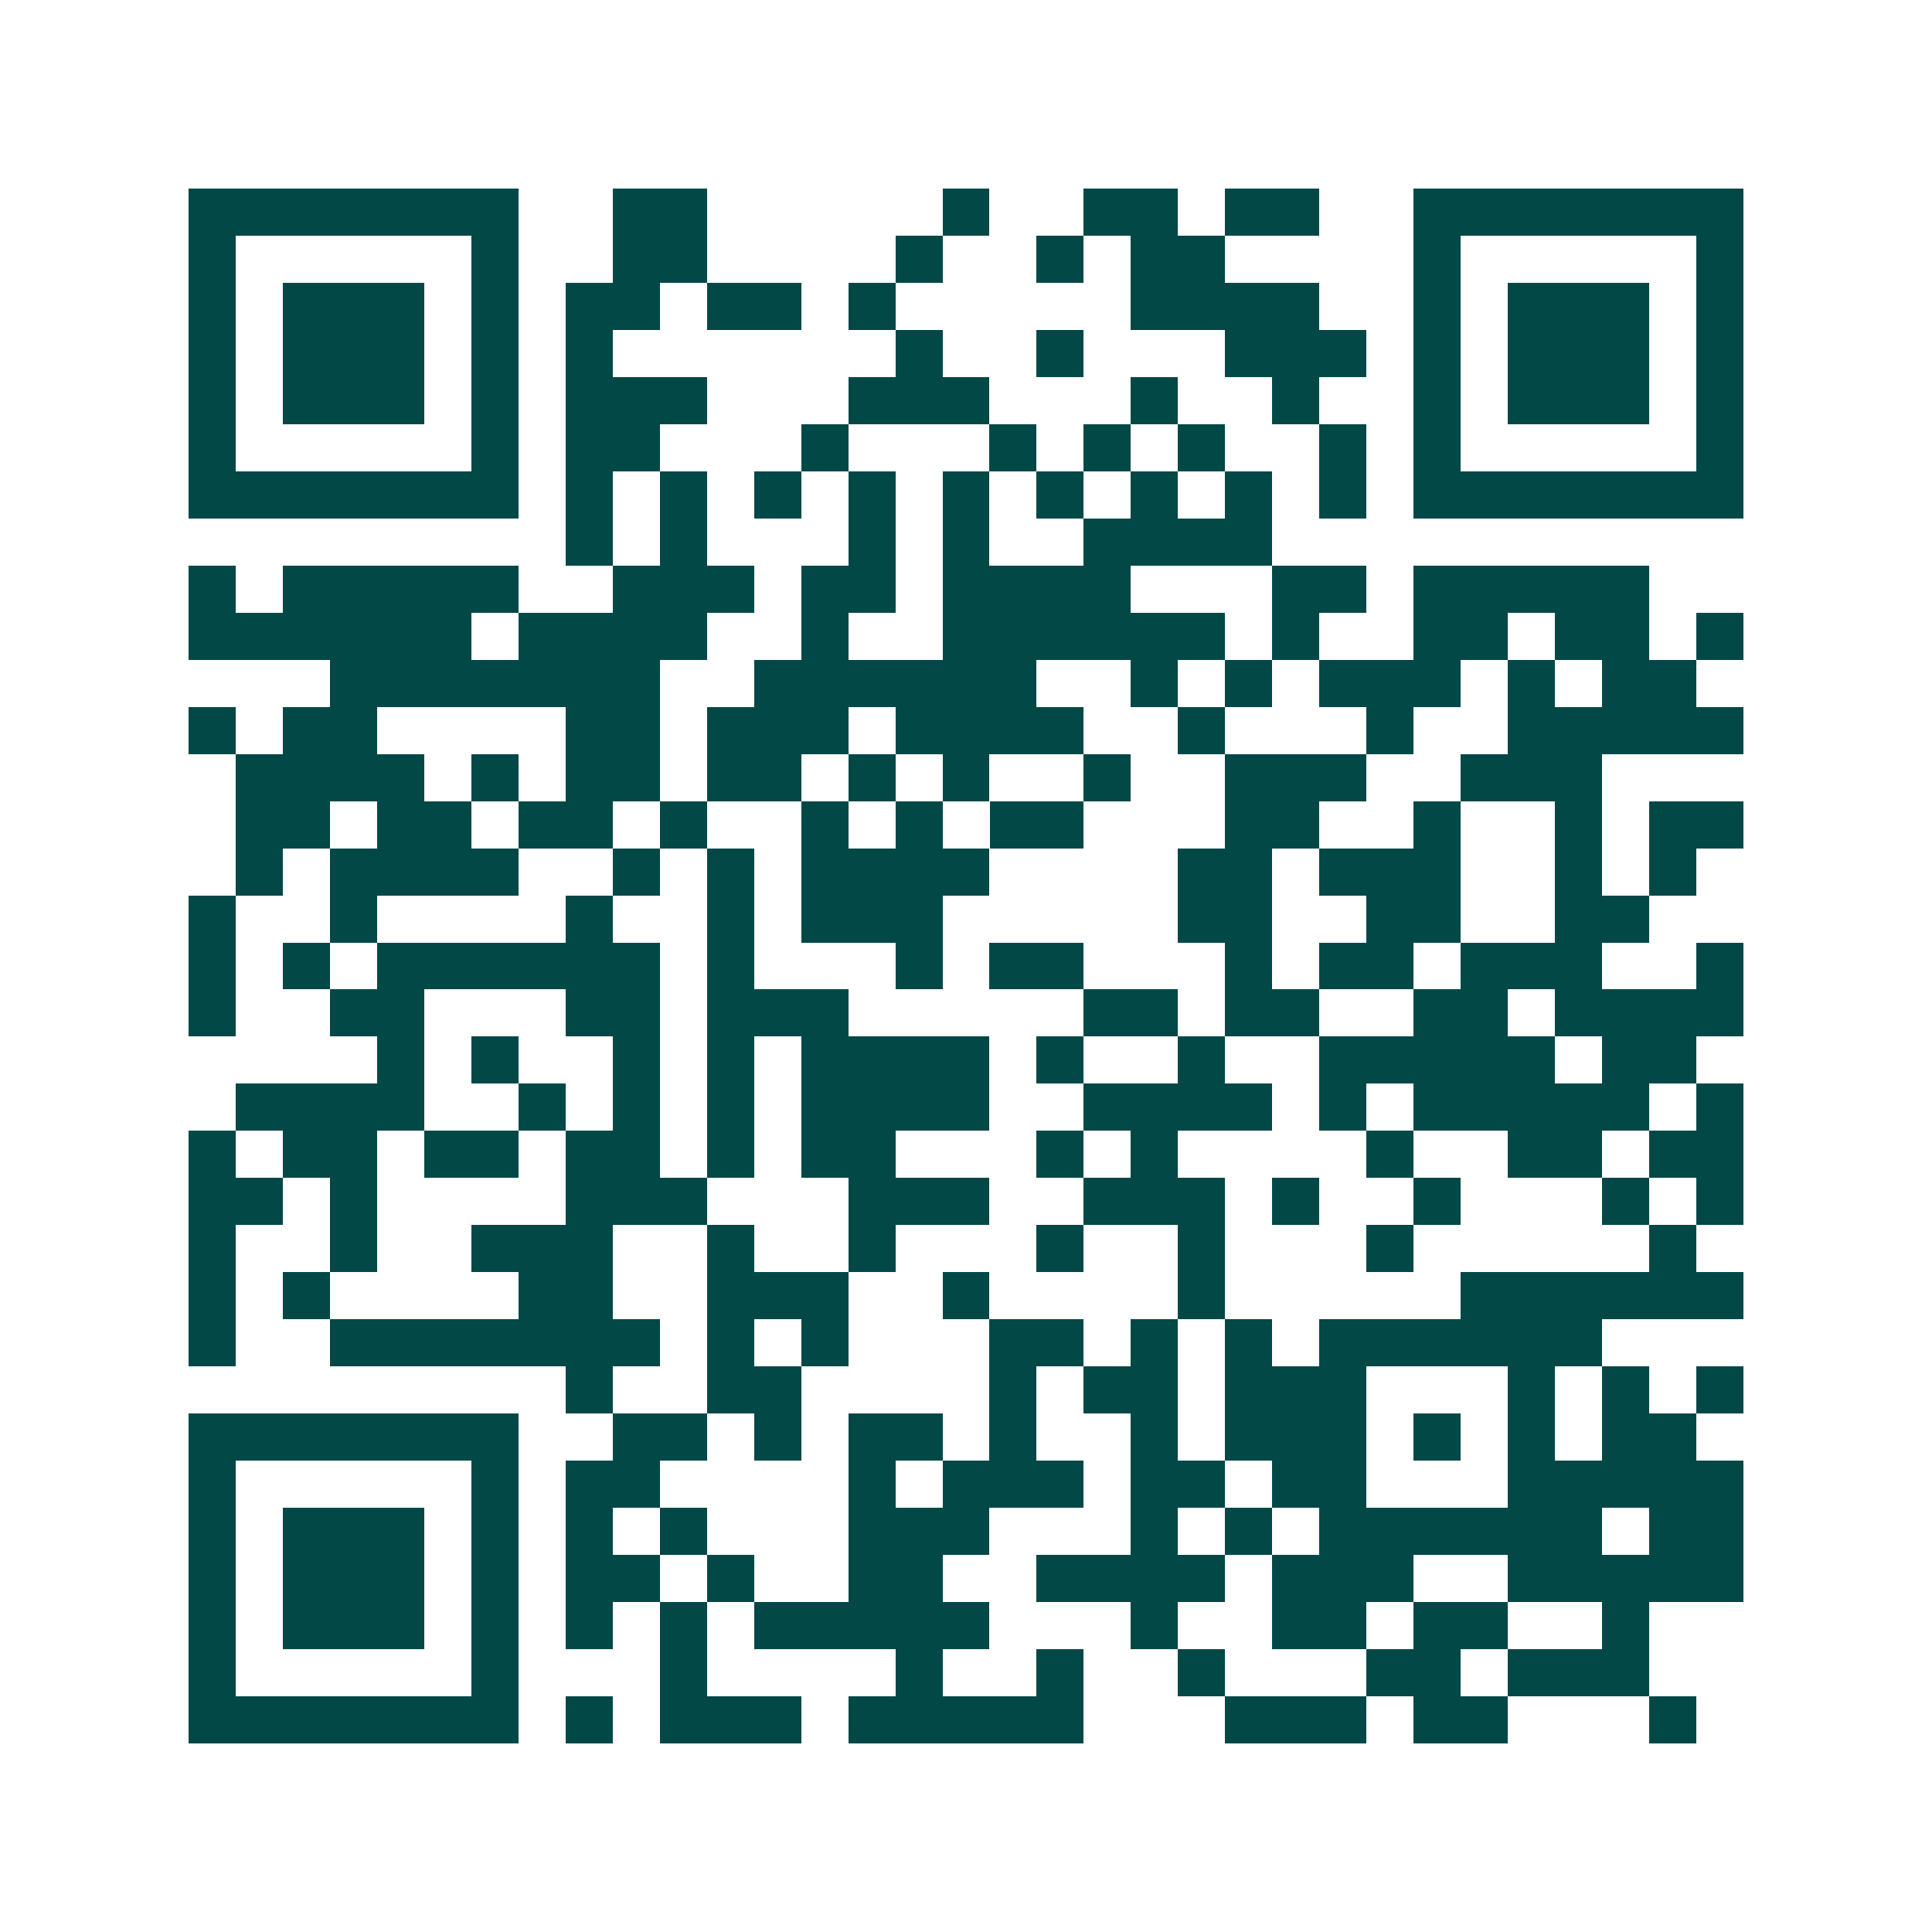 <svg xmlns="http://www.w3.org/2000/svg" width="200" height="200" viewBox="0 0 41 41" shape-rendering="crispEdges"><path fill="#ffffff" d="M0 0h41v41H0z"/><path stroke="#014847" d="M4 4.5h7m2 0h2m5 0h1m2 0h2m1 0h2m2 0h7M4 5.5h1m5 0h1m2 0h2m4 0h1m2 0h1m1 0h2m4 0h1m5 0h1M4 6.5h1m1 0h3m1 0h1m1 0h2m1 0h2m1 0h1m5 0h4m2 0h1m1 0h3m1 0h1M4 7.5h1m1 0h3m1 0h1m1 0h1m6 0h1m2 0h1m3 0h3m1 0h1m1 0h3m1 0h1M4 8.5h1m1 0h3m1 0h1m1 0h3m3 0h3m3 0h1m2 0h1m2 0h1m1 0h3m1 0h1M4 9.5h1m5 0h1m1 0h2m3 0h1m3 0h1m1 0h1m1 0h1m2 0h1m1 0h1m5 0h1M4 10.5h7m1 0h1m1 0h1m1 0h1m1 0h1m1 0h1m1 0h1m1 0h1m1 0h1m1 0h1m1 0h7M12 11.5h1m1 0h1m3 0h1m1 0h1m2 0h4M4 12.5h1m1 0h5m2 0h3m1 0h2m1 0h4m3 0h2m1 0h5M4 13.5h6m1 0h4m2 0h1m2 0h6m1 0h1m2 0h2m1 0h2m1 0h1M7 14.5h7m2 0h6m2 0h1m1 0h1m1 0h3m1 0h1m1 0h2M4 15.5h1m1 0h2m4 0h2m1 0h3m1 0h4m2 0h1m3 0h1m2 0h5M5 16.5h4m1 0h1m1 0h2m1 0h2m1 0h1m1 0h1m2 0h1m2 0h3m2 0h3M5 17.5h2m1 0h2m1 0h2m1 0h1m2 0h1m1 0h1m1 0h2m3 0h2m2 0h1m2 0h1m1 0h2M5 18.5h1m1 0h4m2 0h1m1 0h1m1 0h4m4 0h2m1 0h3m2 0h1m1 0h1M4 19.5h1m2 0h1m4 0h1m2 0h1m1 0h3m5 0h2m2 0h2m2 0h2M4 20.5h1m1 0h1m1 0h6m1 0h1m3 0h1m1 0h2m3 0h1m1 0h2m1 0h3m2 0h1M4 21.5h1m2 0h2m3 0h2m1 0h3m5 0h2m1 0h2m2 0h2m1 0h4M8 22.5h1m1 0h1m2 0h1m1 0h1m1 0h4m1 0h1m2 0h1m2 0h5m1 0h2M5 23.5h4m2 0h1m1 0h1m1 0h1m1 0h4m2 0h4m1 0h1m1 0h5m1 0h1M4 24.5h1m1 0h2m1 0h2m1 0h2m1 0h1m1 0h2m3 0h1m1 0h1m4 0h1m2 0h2m1 0h2M4 25.5h2m1 0h1m4 0h3m3 0h3m2 0h3m1 0h1m2 0h1m3 0h1m1 0h1M4 26.5h1m2 0h1m2 0h3m2 0h1m2 0h1m3 0h1m2 0h1m3 0h1m5 0h1M4 27.5h1m1 0h1m4 0h2m2 0h3m2 0h1m4 0h1m5 0h6M4 28.5h1m2 0h7m1 0h1m1 0h1m3 0h2m1 0h1m1 0h1m1 0h6M12 29.5h1m2 0h2m4 0h1m1 0h2m1 0h3m3 0h1m1 0h1m1 0h1M4 30.5h7m2 0h2m1 0h1m1 0h2m1 0h1m2 0h1m1 0h3m1 0h1m1 0h1m1 0h2M4 31.5h1m5 0h1m1 0h2m4 0h1m1 0h3m1 0h2m1 0h2m3 0h5M4 32.5h1m1 0h3m1 0h1m1 0h1m1 0h1m3 0h3m3 0h1m1 0h1m1 0h6m1 0h2M4 33.5h1m1 0h3m1 0h1m1 0h2m1 0h1m2 0h2m2 0h4m1 0h3m2 0h5M4 34.5h1m1 0h3m1 0h1m1 0h1m1 0h1m1 0h5m3 0h1m2 0h2m1 0h2m2 0h1M4 35.5h1m5 0h1m3 0h1m4 0h1m2 0h1m2 0h1m3 0h2m1 0h3M4 36.5h7m1 0h1m1 0h3m1 0h5m3 0h3m1 0h2m3 0h1"/></svg>
